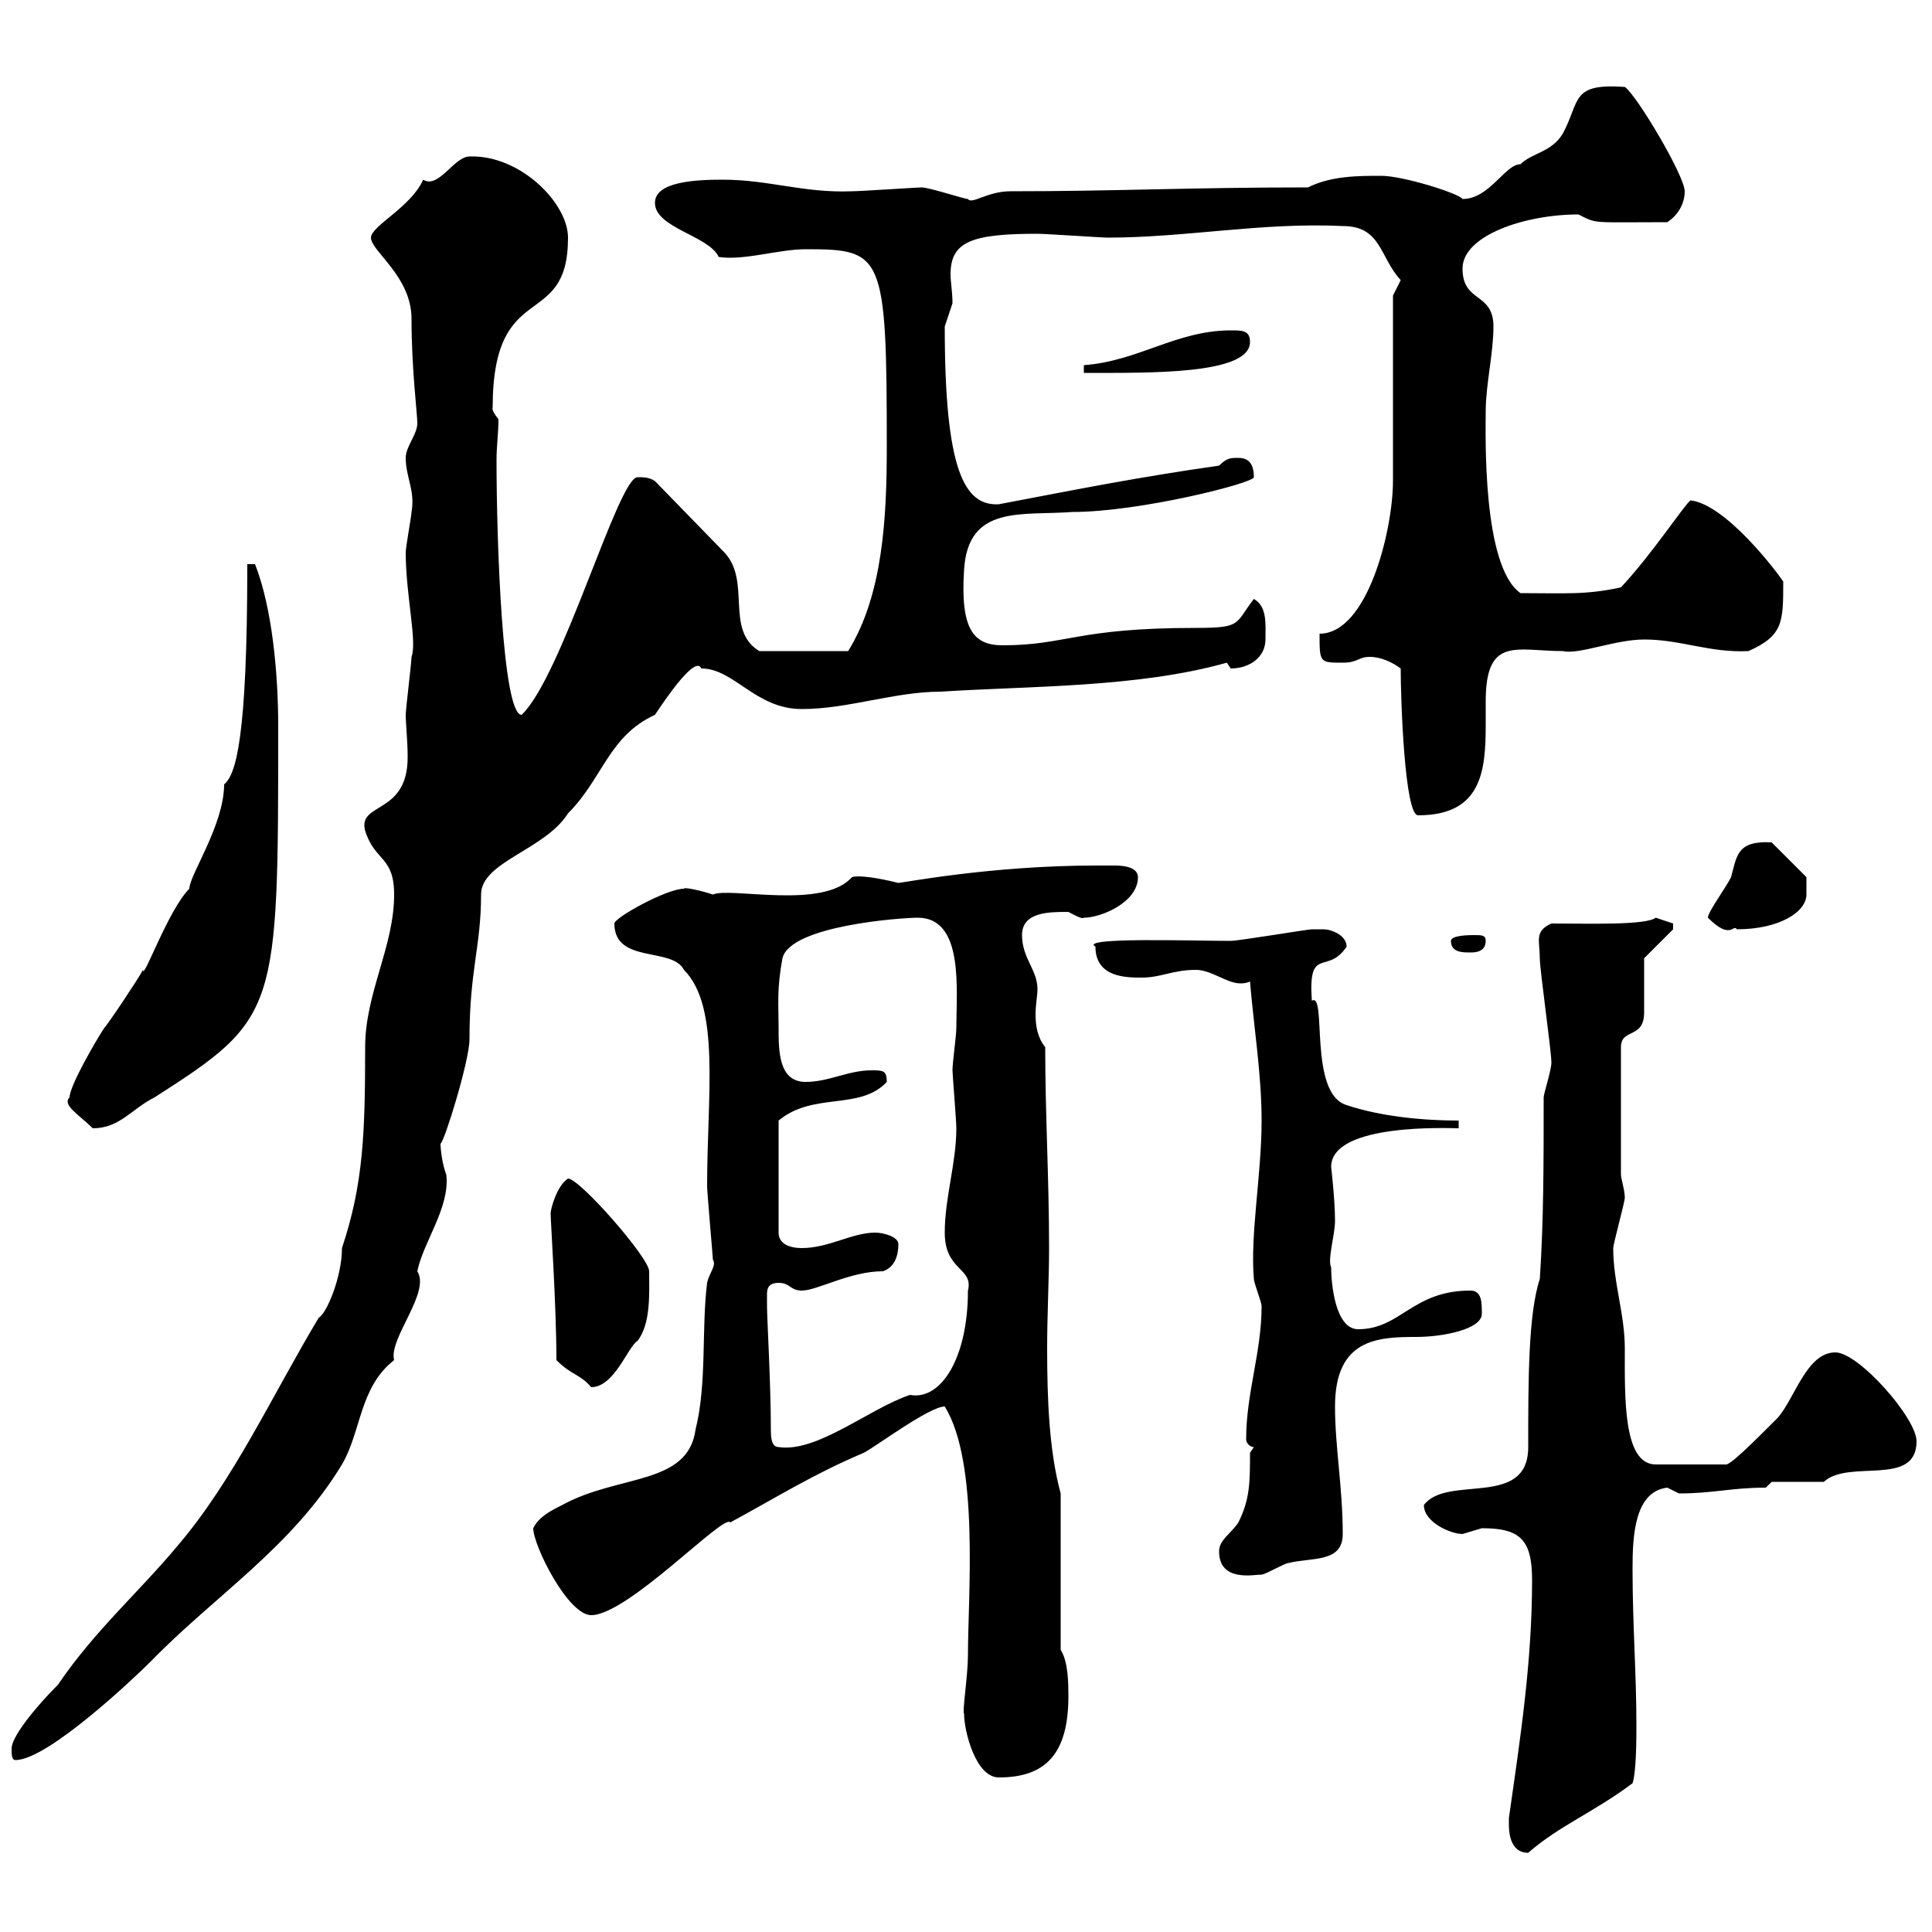 <svg xmlns="http://www.w3.org/2000/svg" xmlns:xlink="http://www.w3.org/1999/xlink" width="300" height="300"><path d="M234.30 283.20C234.30 284.10 234.30 287.70 237.30 287.70C242.10 283.50 247.50 281.40 253.50 276.90C254.10 275.10 254.10 269.70 254.10 267.90C254.10 259.80 253.50 252.30 253.50 243.60C253.50 238.50 253.80 231.60 258.90 231C258.90 231 260.70 231.90 260.70 231.90C266.10 231.90 268.80 231 274.20 231L275.10 230.10C276 230.10 282.30 230.10 283.20 230.10C287.10 226.50 297.60 231 297.60 223.80C297.60 220.20 288.60 210 285 210C280.50 210 278.70 217.20 276 220.20C272.10 224.10 268.50 227.70 267.90 227.40L257.10 227.40C252 227.40 252.30 216.90 252.30 209.40C252.30 204 250.50 199.20 250.50 193.80C250.50 193.20 252.30 186.60 252.30 186C252.30 184.80 251.70 183 251.70 182.40L251.70 162.60C251.70 159.60 255.30 161.40 255.30 157.20C255.30 156 255.30 149.70 255.30 148.80L259.80 144.30C259.80 144.30 259.80 144.30 259.80 143.40C259.80 143.40 257.10 142.50 257.10 142.50C255.60 143.70 246.60 143.40 240.90 143.40C238.20 144.60 239.10 146.10 239.10 148.80C239.10 150.60 240.90 163.20 240.90 165C240.90 166.20 239.70 169.80 239.70 170.40C239.70 180.60 239.70 189.60 239.10 198.60C237.30 204 237.30 214.50 237.30 224.70C237.30 234.30 224.70 228.90 221.10 233.70C221.10 236.40 225.30 238.20 227.10 238.20C227.10 238.20 230.10 237.30 230.10 237.30C236.10 237.30 237.90 239.10 237.90 245.40C237.90 258 236.10 269.70 234.30 282.30C234.30 282.30 234.30 282.30 234.30 283.20ZM149.70 266.10C149.70 268.80 151.50 276 155.10 276C162.30 276 165.90 272.40 165.90 263.40C165.90 261.60 165.90 258 164.70 256.20L164.70 231.90C162.90 225.30 162.60 217.20 162.60 209.40C162.60 204 162.90 198.60 162.90 193.80C162.90 183 162.30 173.10 162.30 162.60C161.10 161.10 160.80 159.30 160.80 157.50C160.80 156 161.10 154.50 161.10 153.60C161.10 150.60 158.70 148.80 158.70 145.20C158.70 141.60 162.90 141.60 165.90 141.60C166.50 141.90 168 142.80 168.30 142.50C171 142.50 176.70 140.10 176.70 136.20C176.70 134.40 173.70 134.40 173.10 134.40C171.90 134.40 170.10 134.40 170.10 134.40C153.90 134.40 140.10 137.10 139.50 137.10C135.90 136.20 133.20 135.90 132.30 136.20C127.80 141.30 113.40 137.70 110.70 138.90C108.90 138.30 106.20 137.70 106.20 138C103.50 138 95.40 142.50 95.40 143.40C95.40 149.70 104.40 147 106.20 150.60C111.90 156.30 109.80 170.10 109.80 184.20C109.80 185.10 110.70 195.30 110.70 195.60C111.30 196.50 110.10 197.70 109.80 199.20C108.90 206.40 109.80 214.80 108 222C106.80 230.70 96 228.90 87.30 233.70C85.50 234.60 83.70 235.50 82.80 237.30C82.80 240 88.20 250.80 91.80 250.80C97.50 250.80 112.50 234.90 113.40 236.40C120.60 232.50 126.30 228.90 134.10 225.60C135.90 224.70 144.30 218.40 146.70 218.40C152.10 227.10 150.30 247.80 150.30 257.10C150.30 260.10 149.40 265.80 149.70 266.10ZM1.80 271.50C1.80 272.40 1.80 273.30 2.40 273.30C7.50 273.30 21.30 260.10 23.40 258C33.30 247.80 45.30 240.30 53.10 227.40C56.10 222.30 55.80 215.40 61.20 211.20C60.30 207.90 66.90 200.70 64.80 197.40C65.70 192.90 69.90 187.50 69.30 182.40C68.70 180.90 68.40 178.50 68.40 177.60C69 177.30 72.90 164.70 72.90 161.40C72.90 150.60 74.70 147 74.70 138.90C74.70 133.80 84.60 132 88.20 126.30C93.60 120.90 94.50 114.30 101.70 111C103.50 108.30 108 101.70 108.90 103.80C114 103.80 117.30 110.10 124.50 110.10C131.70 110.10 138.90 107.40 146.10 107.40C159.90 106.50 176.70 106.80 190.50 102.90C190.50 102.90 191.10 103.80 191.10 103.80C194.10 103.80 196.50 102 196.50 99.30C196.50 96.90 196.80 94.20 194.70 93C191.70 96.90 192.90 97.50 185.70 97.50C167.10 97.50 165.60 100.20 155.70 100.20C151.20 100.20 149.10 97.80 149.70 88.50C150.30 78.30 158.70 80.10 166.50 79.50C177 79.50 194.70 75 194.70 74.10C194.70 72.30 194.10 71.10 192.30 71.10C191.10 71.10 190.50 71.10 189.30 72.30C176.70 74.10 167.70 75.90 155.10 78.30C149.70 78.60 146.70 72.90 146.70 50.70C146.70 50.70 147.90 47.10 147.90 47.10C147.90 45.30 147.60 43.80 147.60 42.60C147.60 37.50 150.90 36.30 161.10 36.30C162.30 36.30 171.30 36.90 171.90 36.90C184.20 36.90 195.90 34.50 208.50 35.10C214.50 35.10 214.20 39.90 217.50 43.50C217.50 43.50 216.30 45.90 216.30 45.90L216.30 74.70C216.30 82.20 212.40 98.40 204.90 98.40C204.90 102.90 204.90 102.90 208.50 102.90C210.90 102.90 210.90 102 212.70 102C214.50 102 216.30 102.90 217.50 103.80C217.50 108.60 218.10 126.60 220.20 126.60C230.10 126.60 230.70 119.70 230.70 112.50C230.70 111 230.70 110.10 230.70 108.90C230.70 98.70 235.50 101.10 242.70 101.10C245.10 101.70 250.80 99.30 255.30 99.30C261 99.30 265.50 101.40 271.50 101.10C276.90 98.70 276.90 96.60 276.90 90.30C275.70 88.50 267.90 78.30 262.50 77.70C261.60 78.30 256.50 86.10 251.70 91.20C246.30 92.40 243 92.10 236.10 92.10C230.10 87.90 230.70 67.20 230.70 63.90C230.70 59.70 231.90 54.90 231.90 50.70C231.90 45.30 227.10 47.10 227.10 41.70C227.10 36.60 236.70 33.30 245.10 33.30C248.10 34.80 246.90 34.50 258.90 34.50C260.70 33.30 261.60 31.50 261.60 29.70C261.60 27.30 254.10 14.70 252.30 13.50C243.90 12.90 245.40 15.60 242.70 20.70C240.90 23.70 237.90 23.70 236.10 25.50C233.70 25.50 231.30 30.90 227.10 30.90C226.50 30 217.80 27.30 214.50 27.30C210.90 27.30 206.70 27.30 203.10 29.10C184.50 29.10 173.40 29.70 156.90 29.70C153.30 29.70 150.90 31.80 150.30 30.90C149.70 30.90 144.30 29.10 143.10 29.10C142.50 29.10 133.50 29.70 132.30 29.70C124.80 30 119.40 27.90 112.20 27.90C108 27.90 101.70 28.20 101.70 31.50C101.70 35.40 110.10 36.60 111.60 39.90C115.50 40.50 120.90 38.70 125.10 38.70C137.10 38.70 137.70 39.30 137.70 69.30C137.70 80.40 137.10 92.40 131.70 101.10L117.90 101.10C112.50 97.80 116.70 90.30 112.50 85.80L101.70 74.70C100.80 74.10 99.90 74.10 99 74.10C96 74.10 87.30 105 81 111C78 111 77.10 84 77.10 71.40C77.10 69.30 77.40 67.20 77.40 65.10C76.20 63.60 76.50 63.30 76.50 63.30C76.50 42.90 88.20 51.60 88.20 36.90C88.20 31.50 80.70 24 72.90 24.30C70.50 24.30 68.10 29.40 65.70 27.90C63.90 32.10 57.60 35.10 57.60 36.90C57.60 39 63.90 42.90 63.90 49.50C63.90 57.30 64.80 64.20 64.80 65.70C64.80 67.50 63 69.30 63 71.10C63 74.10 64.50 76.20 63.90 79.50C63.90 80.10 63 84.90 63 85.80C63 92.40 64.80 99.60 63.90 102C63.90 102.90 63 110.10 63 111C63 112.50 63.30 114.90 63.30 117.60C63.30 126.60 55.50 124.50 56.70 129C58.20 133.80 61.20 132.90 61.20 138.90C61.20 147 56.70 154.20 56.70 162.60C56.70 176.10 56.40 183.90 53.10 193.80C53.10 198.30 50.70 204 49.50 204.60C42.30 216.60 36.30 229.80 27.60 240C21.60 247.20 14.70 253.20 9 261.60C5.40 265.20 1.80 269.70 1.80 271.50ZM189.30 240.90C189.30 245.70 194.70 244.50 195.90 244.50C196.50 244.50 199.50 242.70 200.10 242.70C203.70 241.80 208.50 242.70 208.50 238.20C208.50 231 207.30 224.70 207.30 218.40C207.30 207.90 213.90 207.60 219.90 207.60C224.10 207.60 230.10 206.40 230.10 204C230.10 202.20 230.10 200.40 228.30 200.40C219.30 200.40 217.50 206.40 210.90 206.40C207.30 206.40 206.70 199.20 206.70 196.80C206.10 195.60 207.30 191.70 207.30 189.60C207.30 186.30 206.70 181.20 206.70 181.20C206.70 174.30 225.30 175.20 226.50 175.20L226.50 174C221.10 174 214.50 173.40 209.10 171.60C203.10 169.80 206.10 153.90 203.70 155.40C203.10 146.70 206.10 151.50 209.10 147C209.10 145.20 206.70 144.30 205.50 144.30C204.90 144.30 203.70 144.30 203.70 144.30C203.10 144.30 192.30 146.10 191.10 146.10C185.10 146.10 167.40 145.50 170.10 147C170.10 151.80 174.90 151.80 177.30 151.80C180.30 151.80 182.10 150.60 185.70 150.60C188.10 150.60 190.50 152.70 192.60 152.70C192.90 152.70 193.50 152.70 194.10 152.40C194.70 159.60 195.90 166.80 195.90 174C195.90 182.40 194.10 191.70 194.70 198.60C194.70 199.20 195.90 202.20 195.90 202.80C195.90 210 193.50 216.30 193.50 223.50C193.50 224.10 194.10 224.70 194.70 224.70L194.10 225.60C194.10 230.10 194.10 232.80 192.30 236.40C191.10 238.20 189.30 239.10 189.30 240.90ZM119.70 222C119.70 215.10 119.10 204.60 119.10 202.80C119.10 202.80 119.10 202.20 119.10 201C119.10 200.40 119.10 199.20 120.90 199.20C122.70 199.20 122.70 200.40 124.50 200.40C126.90 200.40 132 197.40 137.10 197.40C138.90 196.80 139.50 195 139.50 193.20C139.50 192 137.10 191.40 135.90 191.40C132.30 191.40 128.70 193.80 124.50 193.80C122.70 193.80 120.90 193.20 120.90 191.40L120.90 174C126.30 169.50 133.50 172.50 137.70 168C137.70 166.20 137.10 166.20 135.30 166.20C131.70 166.20 128.70 168 125.10 168C120.90 168 120.90 163.20 120.90 159.60C120.90 156 120.60 153.60 121.50 148.80C122.70 143.70 140.10 142.50 142.50 142.50C149.70 142.50 148.50 153.60 148.50 159.60C148.50 160.80 147.90 165 147.90 166.20C147.90 166.80 148.50 174 148.50 175.20C148.50 180.60 146.70 186 146.70 191.40C146.70 197.40 151.20 196.80 150.30 200.40C150.30 210.90 146.10 217.50 141.30 216.60C135 218.70 126.90 225.60 120.90 224.70C119.70 224.70 119.70 222.90 119.70 222ZM86.40 211.20C88.80 213.60 90 213.30 91.80 215.40C95.40 215.40 97.50 209.10 99 208.20C101.10 205.50 100.80 200.70 100.80 197.40C100.80 195.30 90 183 88.20 183C86.40 184.20 85.50 187.80 85.50 188.40C85.50 189.60 86.40 202.80 86.40 211.20ZM10.80 170.40C9.60 171.60 12.30 173.10 14.40 175.20C18.60 175.20 20.40 172.20 24 170.40C43.20 158.10 43.20 157.20 43.20 112.80C43.20 104.70 42.30 94.50 39.60 87.60L38.40 87.60C38.40 114.90 36.60 120.30 34.80 121.80C34.80 128.10 29.40 135.90 29.40 138C26.10 141.30 22.20 152.40 22.20 150.60C21.60 151.80 16.80 159 16.20 159.60C15 161.40 10.80 168.60 10.80 170.40ZM225.30 146.10C225.30 147.90 227.10 147.90 228.30 147.90C228.90 147.90 230.70 147.90 230.70 146.10C230.70 145.20 230.10 145.20 228.90 145.20C228.30 145.20 225.30 145.20 225.30 146.10ZM265.20 142.50C268.80 146.10 269.10 143.40 269.70 144.30C276.30 144.30 280.50 141.60 280.50 138.90L280.50 136.20L275.10 130.80C269.70 130.50 269.70 132.90 268.80 136.20C267.90 138 265.20 141.60 265.20 142.50ZM168.30 56.70L168.30 57.90C178.50 57.90 194.10 58.20 194.10 53.10C194.10 51.30 192.90 51.30 191.10 51.30C182.70 51.30 176.70 56.10 168.30 56.70Z"/></svg>